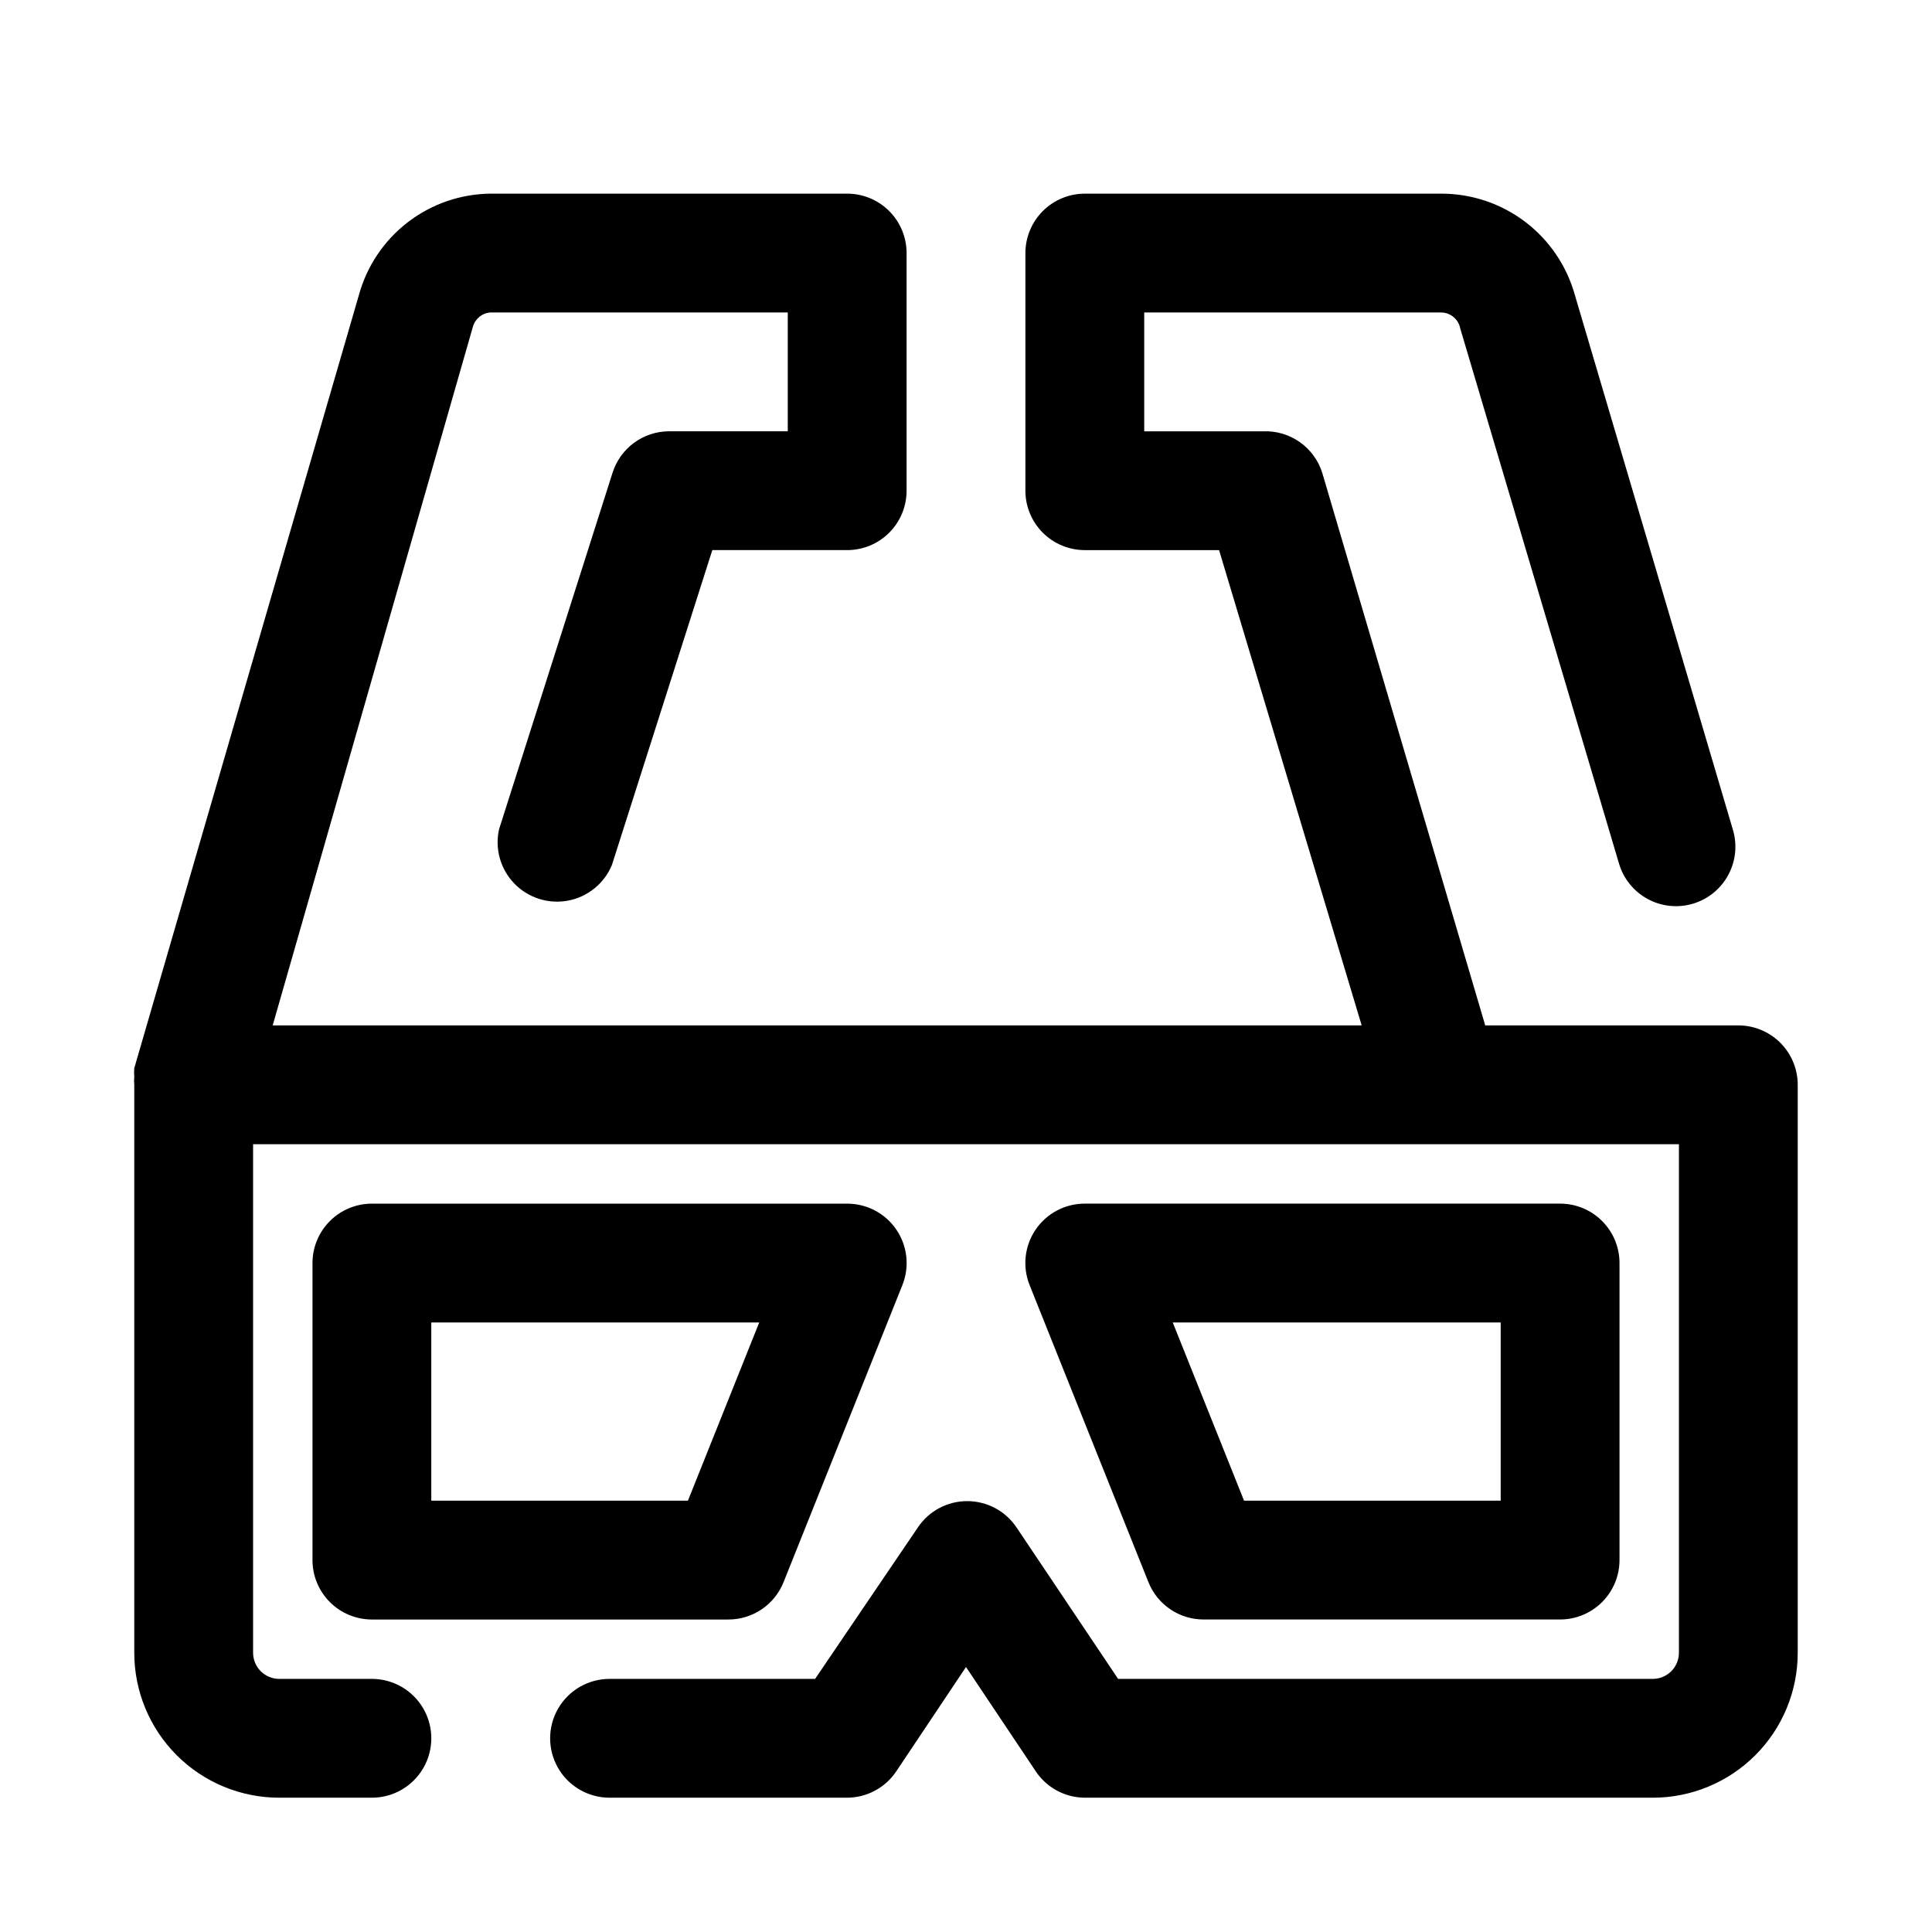 <?xml version="1.0" encoding="UTF-8"?>
<!-- Uploaded to: ICON Repo, www.svgrepo.com, Generator: ICON Repo Mixer Tools -->
<svg fill="#000000" width="800px" height="800px" version="1.1" viewBox="144 144 512 512" xmlns="http://www.w3.org/2000/svg">
 <g>
  <path d="m604.67 415.74h-67.07l-43.141-146.26c-1.008-3.348-3.106-6.262-5.957-8.285-2.848-2.023-6.293-3.043-9.785-2.894h-31.488v-31.488h78.719c2.481 0.035 4.59 1.816 5.039 4.254l42.035 141.7h0.004c1.164 4.043 3.902 7.453 7.602 9.465 3.699 2.012 8.047 2.457 12.078 1.242 3.977-1.203 7.32-3.93 9.297-7.59 1.977-3.656 2.426-7.945 1.25-11.934l-41.879-141.7c-2.141-7.75-6.766-14.582-13.164-19.445-6.402-4.867-14.223-7.492-22.262-7.481h-94.461c-4.176 0-8.184 1.66-11.133 4.613-2.953 2.953-4.613 6.957-4.613 11.133v62.977c0 4.176 1.66 8.18 4.613 11.133 2.949 2.953 6.957 4.609 11.133 4.609h35.582l37.785 125.95h-288.59l53.059-185.15c0.602-2.141 2.5-3.66 4.723-3.781h78.719v31.488h-31.488c-3.34 0.016-6.586 1.09-9.277 3.07-2.688 1.98-4.676 4.766-5.68 7.953l-30.07 94.465c-1.152 5.172 0.375 10.578 4.066 14.383s9.051 5.496 14.258 4.504c5.207-0.996 9.562-4.543 11.59-9.441l26.605-83.445h35.742c4.176 0 8.18-1.656 11.133-4.609 2.953-2.953 4.609-6.957 4.609-11.133v-62.977c0-4.176-1.656-8.18-4.609-11.133s-6.957-4.613-11.133-4.613h-94.465c-7.965 0.066-15.691 2.731-22 7.59-6.309 4.859-10.859 11.648-12.953 19.336l-59.512 204.83c-0.074 0.734-0.074 1.473 0 2.203-0.074 0.734-0.074 1.473 0 2.207v150.51c0 10.188 4.047 19.961 11.25 27.164 7.207 7.203 16.977 11.25 27.164 11.25h24.562c5.625 0 10.82-3 13.633-7.871 2.812-4.871 2.812-10.871 0-15.742-2.812-4.871-8.008-7.875-13.633-7.875h-24.562c-1.836 0-3.598-0.73-4.898-2.027-1.297-1.301-2.027-3.062-2.027-4.898v-134.77h377.86v134.77c0 1.836-0.73 3.598-2.027 4.898-1.301 1.297-3.062 2.027-4.898 2.027h-141.7l-26.922-40.148v0.004c-2.926-4.356-7.824-6.965-13.07-6.965-5.242 0-10.141 2.609-13.066 6.965l-27.238 40.145h-54.473c-5.625 0-10.824 3.004-13.637 7.875-2.812 4.871-2.812 10.871 0 15.742 2.812 4.871 8.012 7.871 13.637 7.871h62.977c5.266-0.027 10.168-2.684 13.066-7.082l18.422-27.555 18.422 27.551-0.004 0.004c2.898 4.398 7.801 7.055 13.07 7.082h150.51c10.188 0 19.961-4.047 27.164-11.25 7.203-7.203 11.25-16.977 11.25-27.164v-150.51c0-4.176-1.656-8.184-4.609-11.133-2.953-2.953-6.957-4.613-11.133-4.613z"/>
  <path d="m351.66 563.27 31.488-78.719v-0.004c1.93-4.84 1.34-10.32-1.574-14.641-2.934-4.34-7.832-6.934-13.066-6.926h-125.95c-4.176 0-8.18 1.656-11.133 4.609-2.953 2.953-4.613 6.957-4.613 11.133v78.719c0 4.176 1.66 8.18 4.613 11.133 2.953 2.953 6.957 4.613 11.133 4.613h94.465c3.152 0.004 6.234-0.941 8.844-2.711 2.609-1.766 4.629-4.277 5.797-7.207zm-93.363-21.57v-47.234h86.906l-18.895 47.23z"/>
  <path d="m462.98 573.18h94.465-0.004c4.176 0 8.18-1.66 11.133-4.613 2.953-2.953 4.613-6.957 4.613-11.133v-78.719c0-4.176-1.66-8.18-4.613-11.133-2.953-2.953-6.957-4.609-11.133-4.609h-125.95c-5.238-0.008-10.137 2.586-13.07 6.926-2.914 4.32-3.504 9.801-1.574 14.641l31.488 78.719v0.004c1.168 2.93 3.188 5.441 5.797 7.207 2.609 1.77 5.691 2.715 8.848 2.711zm78.719-78.719v47.23h-68.016l-18.895-47.23z"/>
 </g>
</svg>